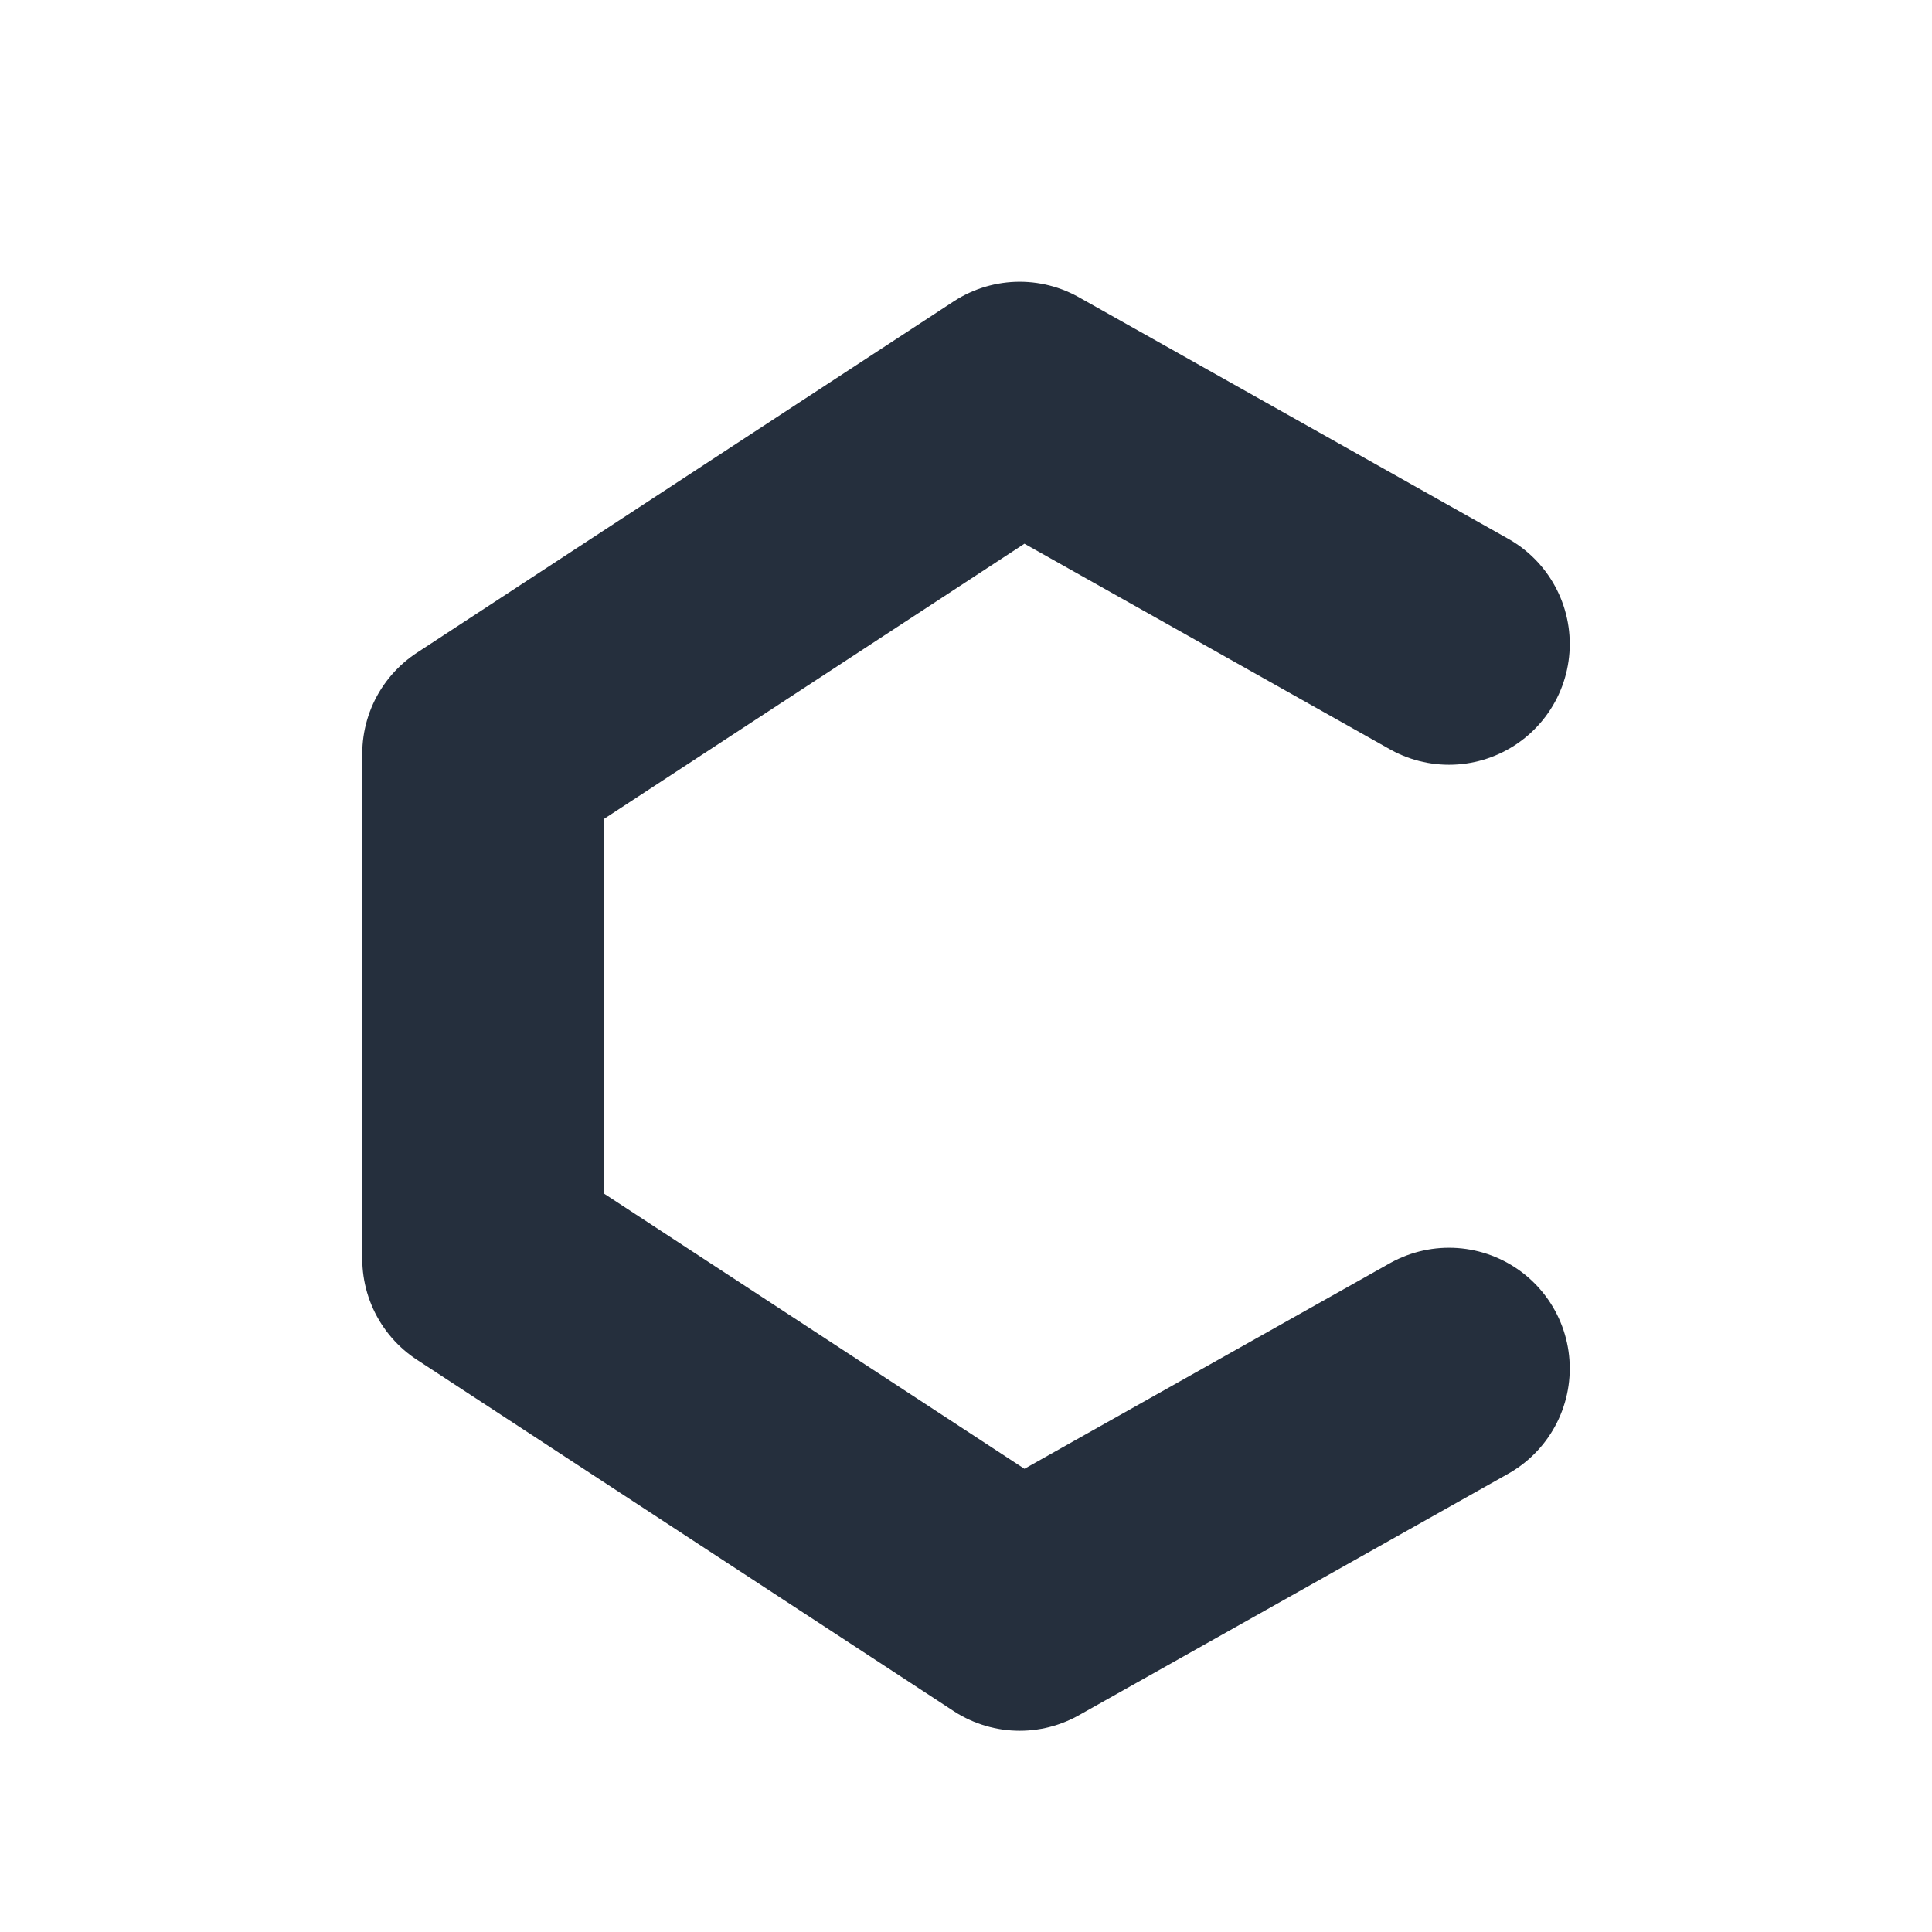 <svg width="24" height="24" viewBox="0 0 24 24" fill="none" xmlns="http://www.w3.org/2000/svg">
<path d="M18 8L12.667 5L6 9.364V15.636L12.667 20L18 17" stroke="#252F3D" stroke-width="3" stroke-linecap="round" stroke-linejoin="round"/>
</svg>
